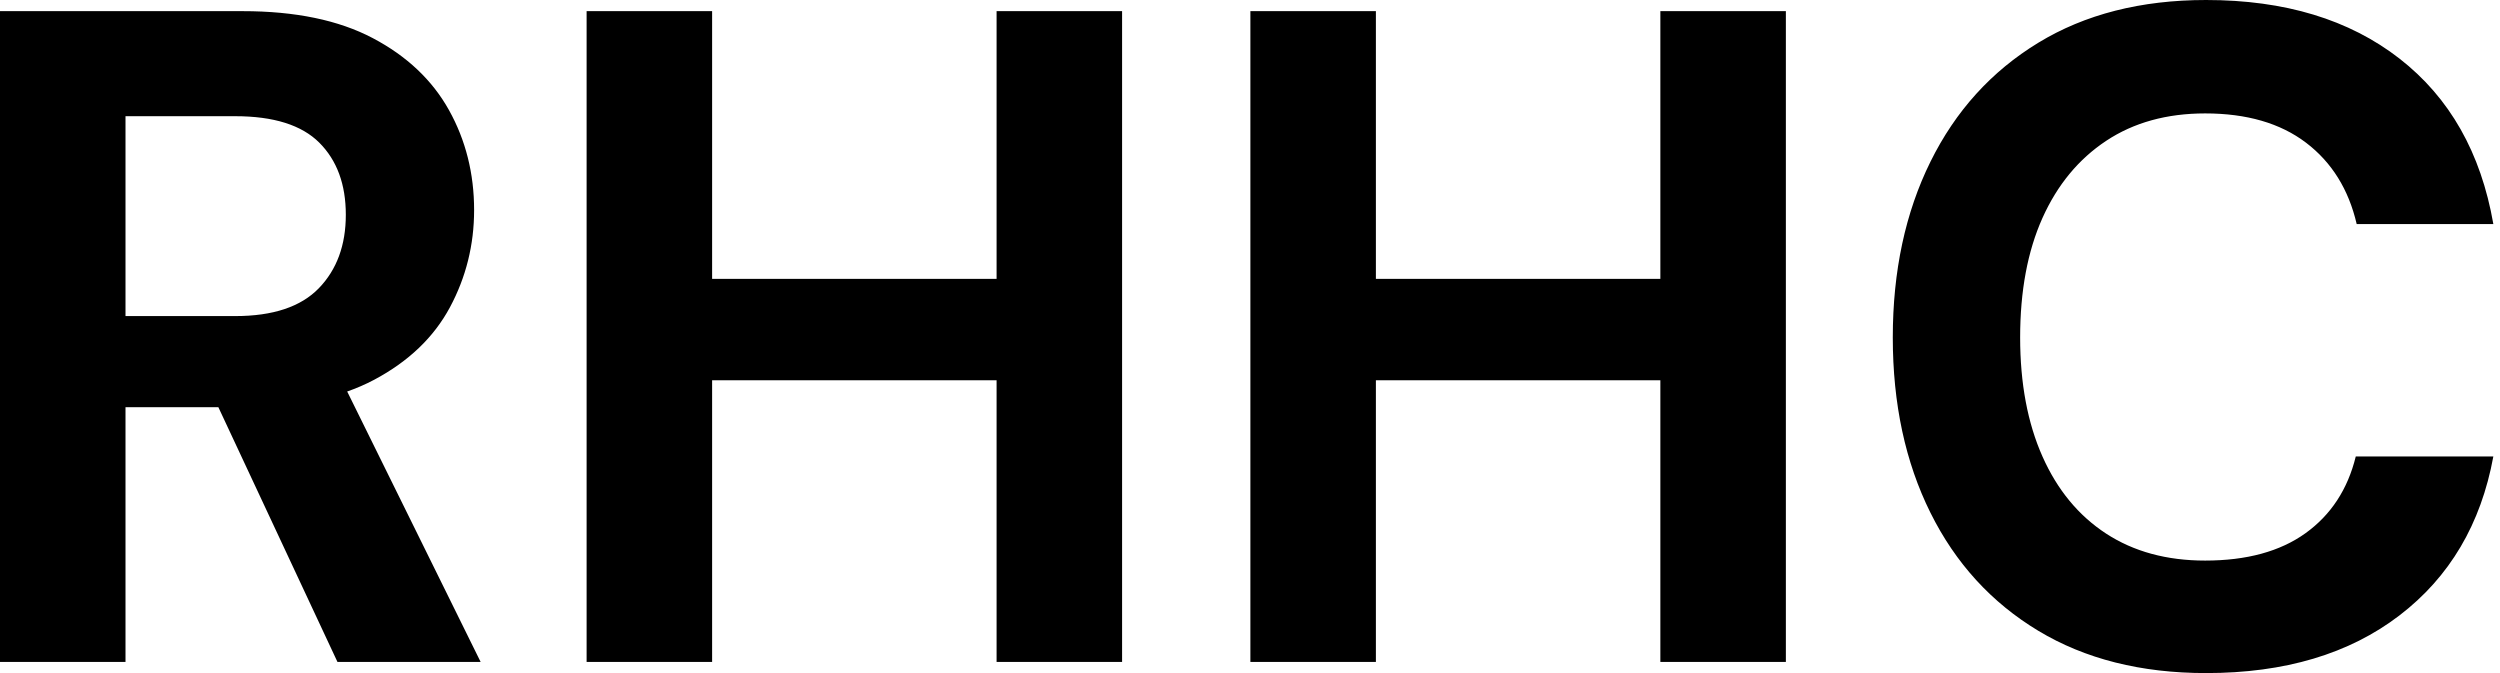 <svg baseProfile="full" height="28" version="1.1" viewBox="0 0 104 28" width="104" xmlns="http://www.w3.org/2000/svg" xmlns:ev="http://www.w3.org/2001/xml-events" xmlns:xlink="http://www.w3.org/1999/xlink"><defs /><g><path d="M2.669 27.536V0.464H12.762Q16.05 0.464 18.177 1.586Q20.304 2.707 21.348 4.583Q22.392 6.459 22.392 8.74Q22.392 10.906 21.387 12.782Q20.381 14.657 18.235 15.798Q16.088 16.939 12.724 16.939H7.89V27.536ZM16.707 27.536 11.138 15.624H16.785L22.663 27.536ZM7.89 13.149H12.453Q14.812 13.149 15.934 11.989Q17.055 10.829 17.055 8.934Q17.055 7.039 15.953 5.936Q14.851 4.834 12.453 4.834H7.89Z M44.127 27.536V0.464H49.348V27.536ZM27.072 27.536V0.464H32.293V27.536ZM31.558 15.818V11.602H45.017V15.818Z M71.74 27.536V0.464H76.961V27.536ZM54.685 27.536V0.464H59.906V27.536ZM59.171 15.818V11.602H72.63V15.818Z M94.442 28Q90.381 28 87.461 26.24Q84.541 24.481 82.975 21.329Q81.409 18.177 81.409 14.039Q81.409 9.901 82.975 6.729Q84.541 3.558 87.461 1.779Q90.381 0.0 94.442 0.0Q99.354 0.0 102.486 2.436Q105.619 4.873 106.392 9.32H100.707Q100.204 7.155 98.599 5.936Q96.994 4.718 94.403 4.718Q92.006 4.718 90.285 5.859Q88.564 7.0 87.635 9.069Q86.707 11.138 86.707 14.039Q86.707 16.901 87.635 18.989Q88.564 21.077 90.285 22.199Q92.006 23.32 94.403 23.32Q96.994 23.32 98.58 22.18Q100.166 21.039 100.669 18.989H106.392Q105.619 23.204 102.486 25.602Q99.354 28 94.442 28Z " fill="rgb(0,0,0)" transform="translate(-2.669, 0)" /></g></svg>